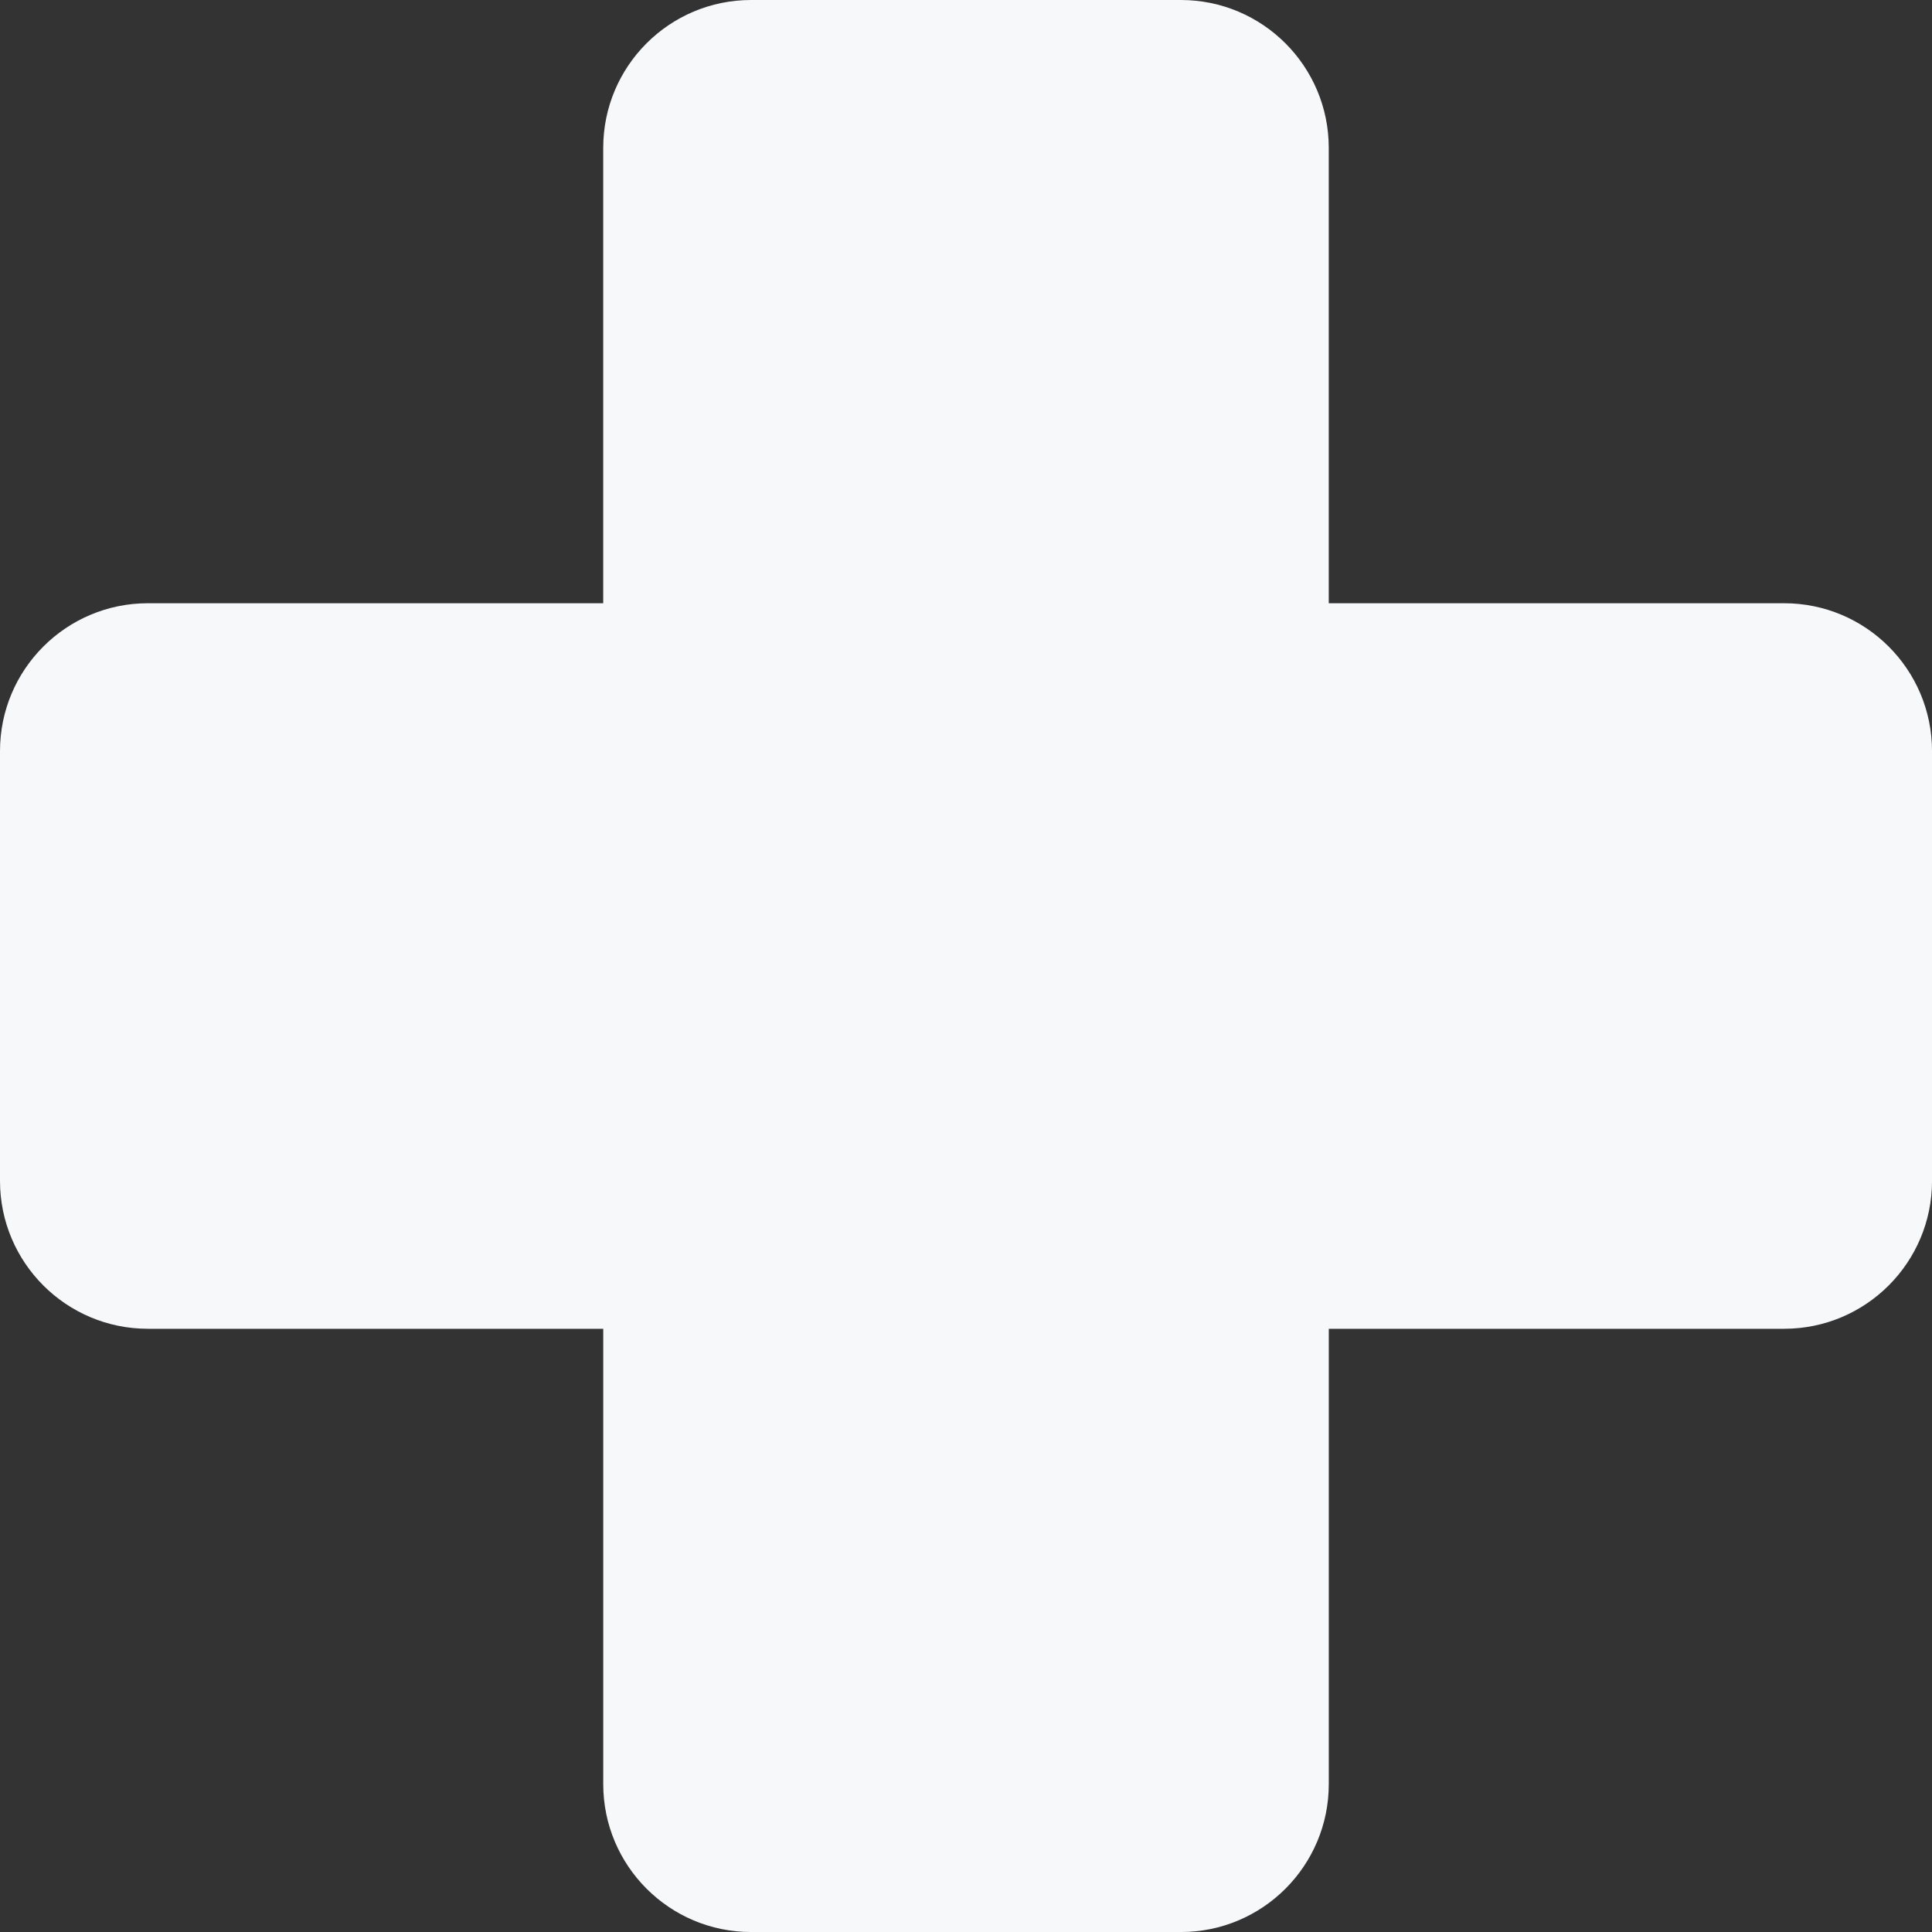 <?xml version="1.0" encoding="UTF-8"?> <svg xmlns="http://www.w3.org/2000/svg" id="Ebene_1" viewBox="0 0 1024 1024"><rect x="0" y="0" width="1024" height="1024" fill="#333333" stroke="none"/><defs><style>.cls-1{fill:#f7f8fa;fill-rule:evenodd;}</style></defs><path class="cls-1" d="M945.61,319.73h-241.34V78.39c0-43.29-35.1-78.39-78.39-78.39h-227.77c-43.29,0-78.39,35.1-78.39,78.39v241.34H78.39c-43.29,0-78.39,35.1-78.39,78.39v227.77c0,43.29,35.1,78.39,78.39,78.39h241.34v241.34c0,43.29,35.1,78.39,78.39,78.39h227.77c43.29,0,78.39-35.1,78.39-78.39v-241.34h241.34c43.29,0,78.39-35.1,78.39-78.39v-227.77c0-43.29-35.1-78.39-78.39-78.39Z"></path></svg> 